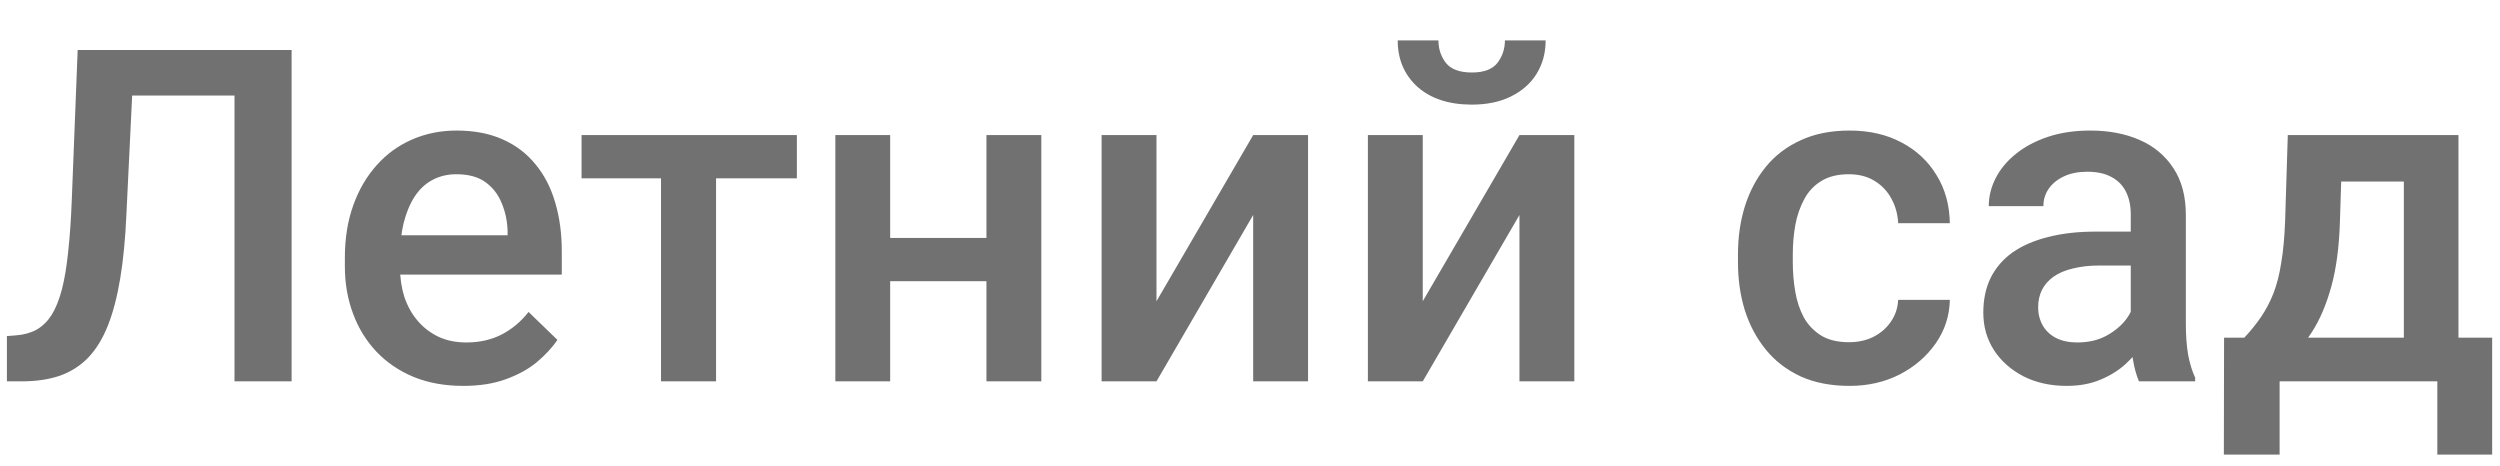 <?xml version="1.0" encoding="UTF-8"?> <svg xmlns="http://www.w3.org/2000/svg" width="59" height="11" viewBox="0 0 59 11" fill="none"><path d="M5.851 1.18V2.254H2.102V1.18H5.851ZM6.882 1.18V9H5.534V1.18H6.882ZM1.833 1.18H3.171L2.983 5.063C2.958 5.632 2.91 6.134 2.838 6.567C2.766 7 2.67 7.371 2.548 7.679C2.426 7.987 2.272 8.239 2.086 8.436C1.9 8.629 1.676 8.773 1.415 8.866C1.157 8.955 0.854 9 0.507 9H0.163V7.931L0.373 7.915C0.562 7.901 0.725 7.856 0.861 7.781C1.001 7.702 1.119 7.587 1.216 7.437C1.312 7.283 1.393 7.084 1.458 6.841C1.522 6.597 1.572 6.3 1.608 5.949C1.647 5.598 1.676 5.188 1.694 4.719L1.833 1.18ZM10.932 9.107C10.502 9.107 10.114 9.038 9.767 8.898C9.423 8.755 9.129 8.556 8.886 8.302C8.646 8.048 8.461 7.749 8.333 7.405C8.204 7.061 8.139 6.69 8.139 6.293V6.078C8.139 5.623 8.205 5.212 8.338 4.843C8.47 4.474 8.655 4.159 8.891 3.897C9.127 3.632 9.407 3.43 9.729 3.291C10.051 3.151 10.4 3.081 10.776 3.081C11.192 3.081 11.555 3.151 11.867 3.291C12.178 3.43 12.436 3.627 12.64 3.881C12.848 4.132 13.002 4.431 13.102 4.778C13.206 5.126 13.258 5.509 13.258 5.928V6.481H8.768V5.552H11.979V5.45C11.972 5.217 11.926 4.999 11.84 4.794C11.758 4.59 11.63 4.426 11.459 4.3C11.287 4.175 11.057 4.112 10.771 4.112C10.556 4.112 10.365 4.159 10.196 4.252C10.032 4.341 9.894 4.472 9.783 4.644C9.672 4.816 9.586 5.024 9.525 5.267C9.468 5.507 9.439 5.777 9.439 6.078V6.293C9.439 6.547 9.473 6.784 9.541 7.002C9.613 7.217 9.716 7.405 9.853 7.566C9.989 7.727 10.153 7.854 10.347 7.947C10.54 8.037 10.76 8.082 11.007 8.082C11.319 8.082 11.596 8.019 11.84 7.894C12.083 7.768 12.295 7.591 12.474 7.362L13.156 8.022C13.03 8.205 12.867 8.381 12.667 8.549C12.466 8.714 12.221 8.848 11.931 8.952C11.645 9.056 11.312 9.107 10.932 9.107ZM16.899 3.188V9H15.6V3.188H16.899ZM18.806 3.188V4.209H13.725V3.188H18.806ZM23.64 5.616V6.637H20.632V5.616H23.64ZM21.008 3.188V9H19.714V3.188H21.008ZM24.575 3.188V9H23.28V3.188H24.575ZM27.293 7.109L29.575 3.188H30.87V9H29.575V5.074L27.293 9H25.998V3.188H27.293V7.109ZM33.577 7.109L35.859 3.188H37.154V9H35.859V5.074L33.577 9H32.282V3.188H33.577V7.109ZM35.516 0.954H36.477C36.477 1.251 36.405 1.514 36.262 1.744C36.123 1.969 35.922 2.146 35.661 2.275C35.403 2.404 35.095 2.469 34.737 2.469C34.196 2.469 33.768 2.329 33.453 2.05C33.142 1.767 32.986 1.402 32.986 0.954H33.947C33.947 1.155 34.006 1.332 34.124 1.486C34.246 1.636 34.45 1.711 34.737 1.711C35.02 1.711 35.22 1.636 35.338 1.486C35.456 1.332 35.516 1.155 35.516 0.954ZM43.637 8.076C43.848 8.076 44.038 8.035 44.206 7.953C44.378 7.867 44.516 7.749 44.62 7.598C44.727 7.448 44.786 7.274 44.797 7.077H46.016C46.009 7.453 45.898 7.795 45.683 8.103C45.468 8.411 45.184 8.656 44.829 8.839C44.475 9.018 44.083 9.107 43.653 9.107C43.209 9.107 42.822 9.032 42.493 8.882C42.163 8.728 41.889 8.517 41.671 8.248C41.453 7.979 41.288 7.67 41.177 7.319C41.069 6.968 41.016 6.592 41.016 6.191V6.003C41.016 5.602 41.069 5.226 41.177 4.875C41.288 4.521 41.453 4.209 41.671 3.94C41.889 3.672 42.163 3.462 42.493 3.312C42.822 3.158 43.207 3.081 43.648 3.081C44.113 3.081 44.521 3.174 44.872 3.36C45.223 3.543 45.499 3.799 45.699 4.128C45.903 4.454 46.009 4.834 46.016 5.267H44.797C44.786 5.052 44.732 4.859 44.636 4.687C44.543 4.512 44.41 4.372 44.238 4.268C44.07 4.164 43.868 4.112 43.631 4.112C43.37 4.112 43.153 4.166 42.981 4.273C42.81 4.377 42.675 4.521 42.579 4.703C42.482 4.882 42.412 5.084 42.369 5.31C42.33 5.532 42.31 5.763 42.31 6.003V6.191C42.31 6.431 42.33 6.664 42.369 6.889C42.408 7.115 42.477 7.317 42.573 7.496C42.673 7.672 42.81 7.813 42.981 7.92C43.153 8.024 43.372 8.076 43.637 8.076ZM50.286 7.834V5.063C50.286 4.855 50.248 4.676 50.173 4.526C50.098 4.375 49.984 4.259 49.83 4.177C49.679 4.094 49.489 4.053 49.26 4.053C49.049 4.053 48.866 4.089 48.712 4.161C48.558 4.232 48.438 4.329 48.352 4.451C48.267 4.572 48.224 4.71 48.224 4.864H46.935C46.935 4.635 46.99 4.413 47.101 4.198C47.212 3.983 47.373 3.792 47.584 3.624C47.796 3.455 48.048 3.323 48.342 3.226C48.635 3.129 48.965 3.081 49.33 3.081C49.767 3.081 50.154 3.154 50.49 3.301C50.83 3.448 51.097 3.67 51.291 3.967C51.487 4.261 51.586 4.63 51.586 5.074V7.657C51.586 7.922 51.604 8.16 51.64 8.372C51.679 8.579 51.734 8.76 51.806 8.914V9H50.48C50.419 8.86 50.37 8.683 50.334 8.468C50.302 8.25 50.286 8.039 50.286 7.834ZM50.474 5.466L50.485 6.266H49.556C49.316 6.266 49.105 6.289 48.922 6.336C48.739 6.379 48.587 6.443 48.465 6.529C48.344 6.615 48.252 6.719 48.191 6.841C48.13 6.963 48.1 7.1 48.1 7.254C48.1 7.408 48.136 7.55 48.208 7.679C48.279 7.804 48.383 7.903 48.519 7.974C48.659 8.046 48.827 8.082 49.024 8.082C49.289 8.082 49.52 8.028 49.717 7.92C49.917 7.809 50.075 7.675 50.19 7.518C50.304 7.356 50.365 7.204 50.372 7.061L50.791 7.636C50.748 7.783 50.675 7.94 50.571 8.108C50.467 8.277 50.331 8.438 50.163 8.592C49.998 8.742 49.799 8.866 49.566 8.962C49.337 9.059 49.072 9.107 48.772 9.107C48.392 9.107 48.053 9.032 47.756 8.882C47.459 8.728 47.226 8.522 47.058 8.264C46.89 8.003 46.806 7.707 46.806 7.378C46.806 7.07 46.863 6.798 46.977 6.562C47.096 6.322 47.268 6.121 47.493 5.96C47.722 5.799 48.002 5.677 48.331 5.595C48.66 5.509 49.036 5.466 49.459 5.466H50.474ZM53.992 3.188H55.287L55.222 5.235C55.204 5.829 55.136 6.34 55.018 6.766C54.9 7.192 54.746 7.552 54.556 7.845C54.366 8.135 54.151 8.373 53.912 8.56C53.675 8.746 53.426 8.893 53.165 9H52.784V7.979L52.966 7.969C53.12 7.804 53.253 7.639 53.364 7.475C53.478 7.306 53.575 7.122 53.654 6.921C53.733 6.717 53.794 6.479 53.836 6.207C53.883 5.935 53.913 5.611 53.928 5.235L53.992 3.188ZM54.336 3.188H58.02V9H56.731V4.284H54.336V3.188ZM52.488 7.969H58.815V10.729H57.521V9H53.799V10.729H52.483L52.488 7.969Z" fill="#717171"></path></svg> 